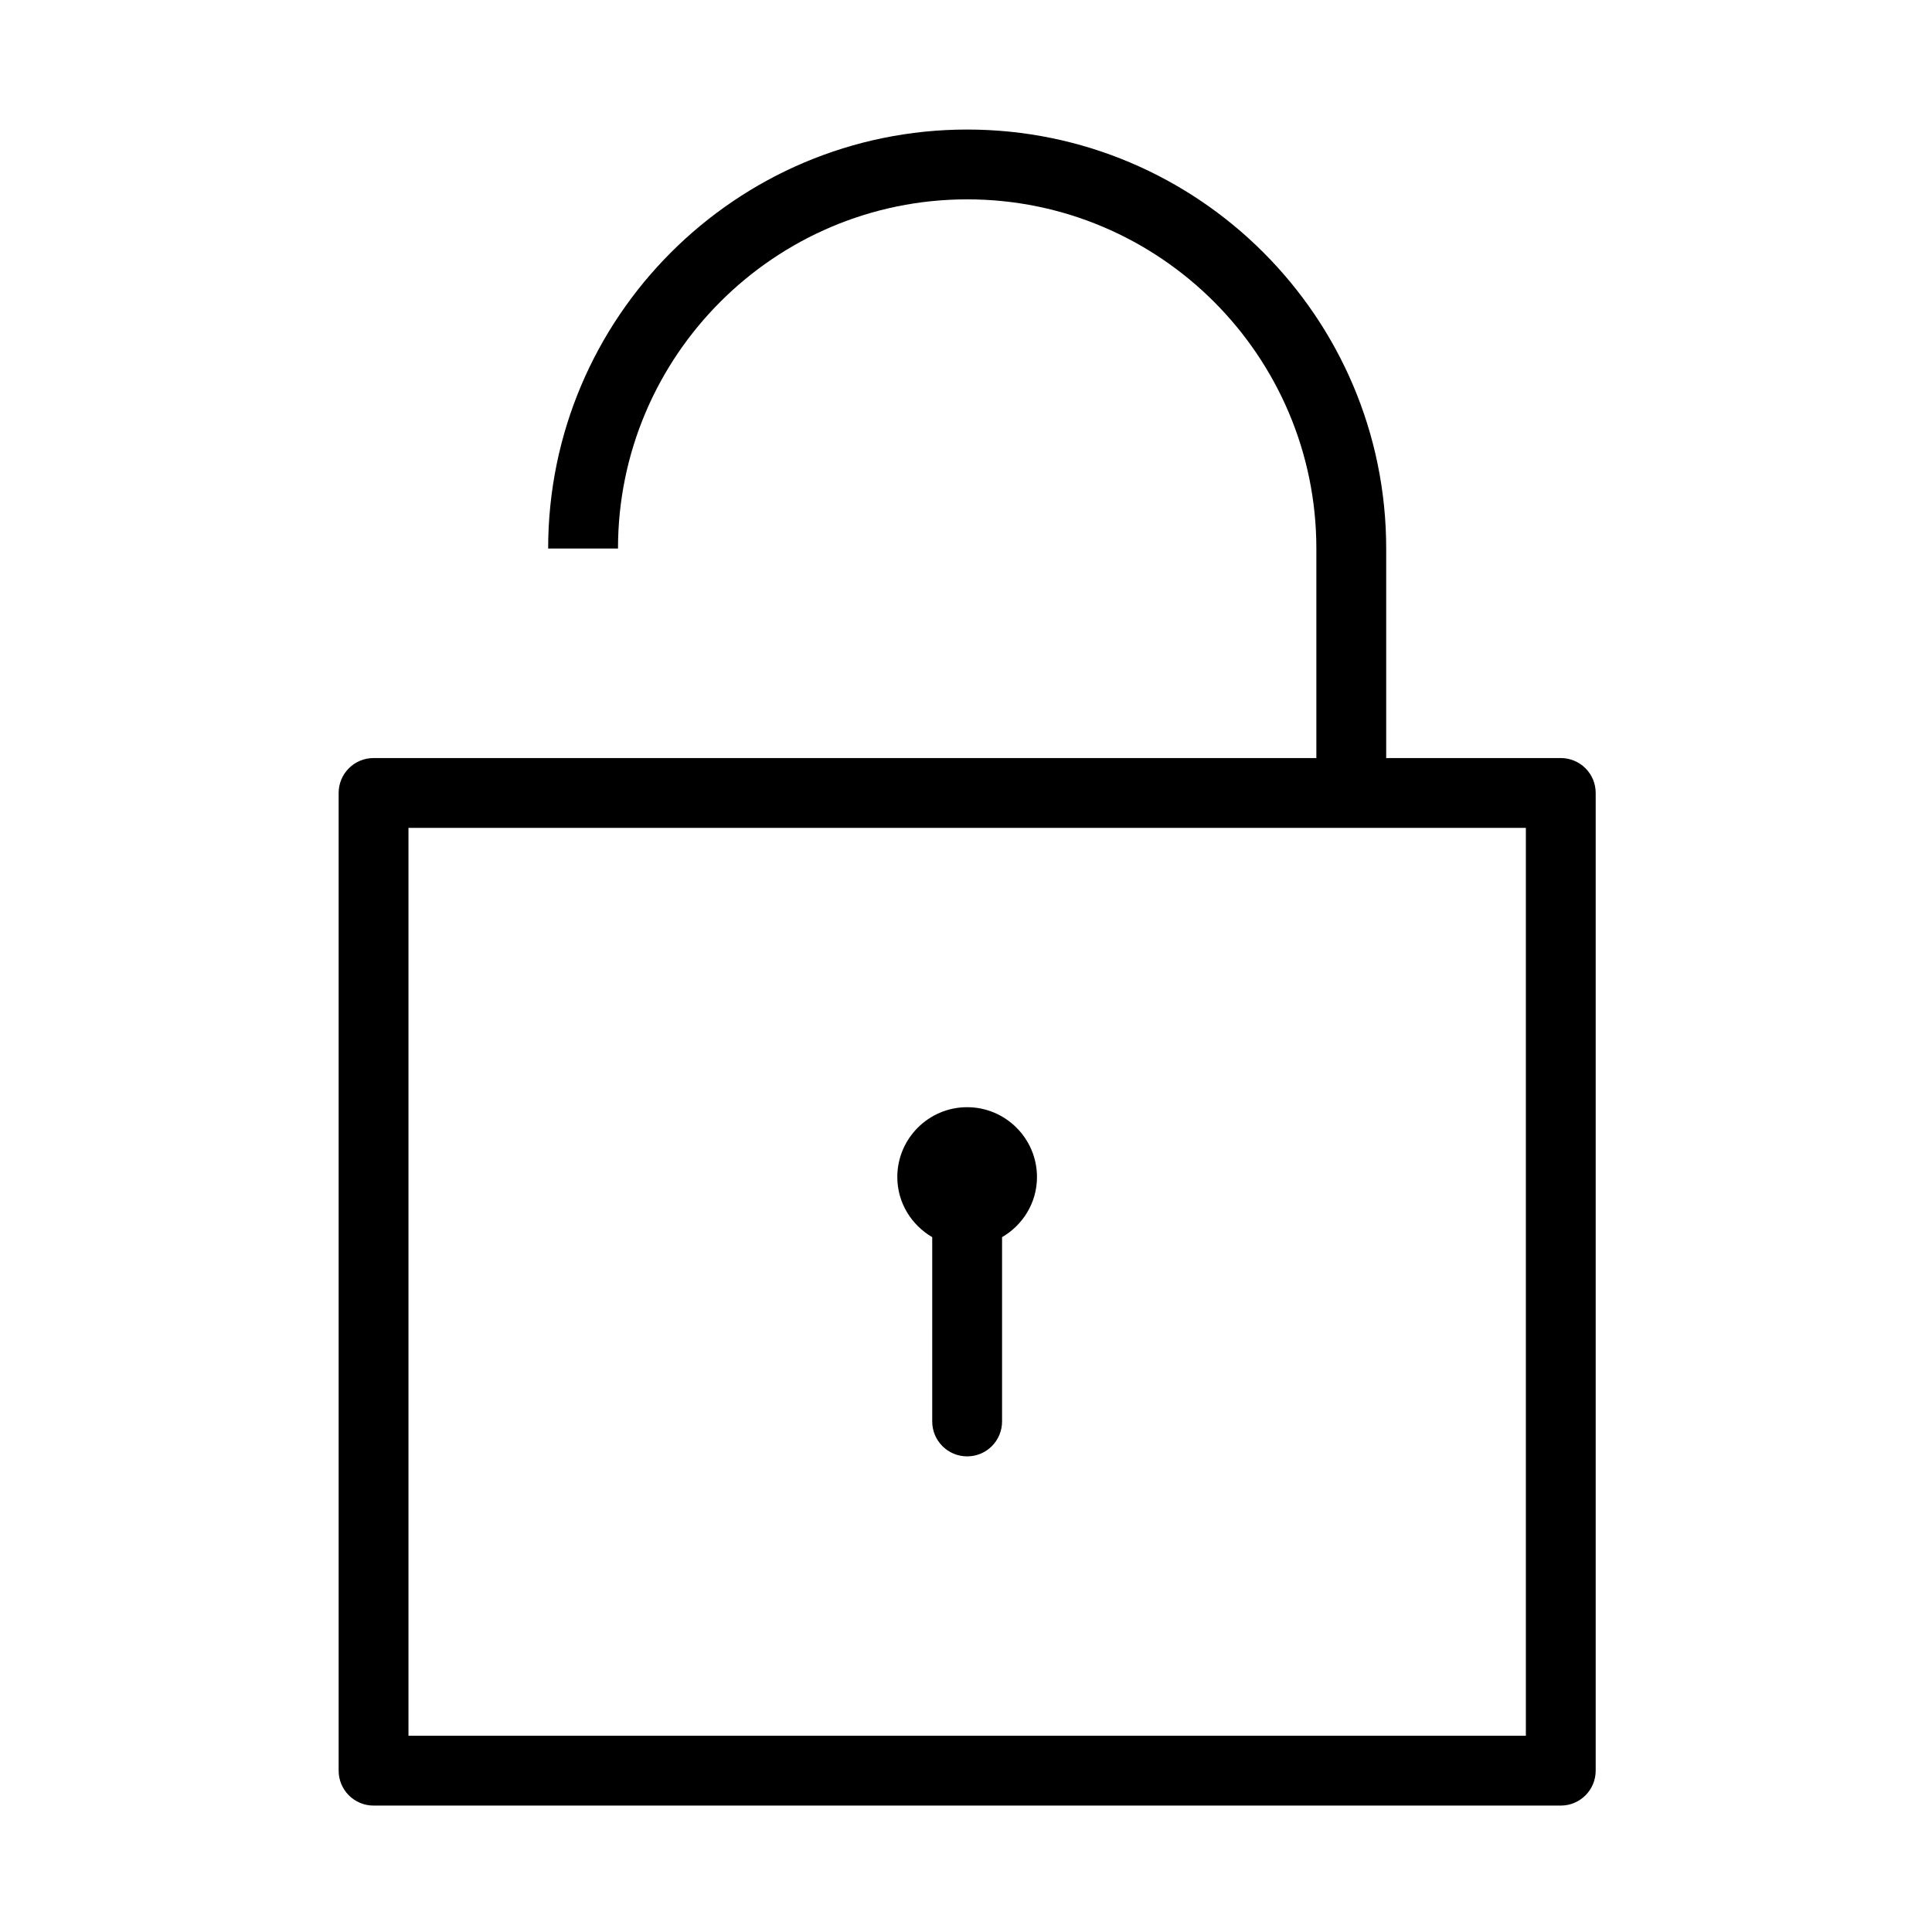 <?xml version="1.0" encoding="UTF-8"?>
<!-- Uploaded to: ICON Repo, www.svgrepo.com, Generator: ICON Repo Mixer Tools -->
<svg fill="#000000" width="800px" height="800px" version="1.1" viewBox="144 144 512 512" xmlns="http://www.w3.org/2000/svg">
 <path d="m391.05 471.86c-5.504-3.211-9.254-9.113-9.254-15.934 0-10.199 8.301-18.508 18.508-18.508 10.207 0 18.508 8.309 18.508 18.508 0 6.82-3.746 12.723-9.254 15.934v48.84c0 5.117-4.137 9.254-9.254 9.254-5.117 0-9.254-4.137-9.254-9.254zm-138.8 132.13h296.12v-240.59h-296.12zm305.37-259.1c5.117 0 9.254 4.137 9.254 9.254v259.1c0 5.109-4.137 9.254-9.254 9.254h-314.62c-5.117 0-9.254-4.144-9.254-9.254v-259.1c0-5.117 4.137-9.254 9.254-9.254h249.85v-55.52c0-51.027-41.512-92.539-92.535-92.539-51.027 0-92.539 41.512-92.539 92.539h-18.508c0-61.242 49.812-111.04 111.05-111.04 61.23 0 111.04 49.801 111.04 111.04v55.52z" fill-rule="evenodd"/>
</svg>
